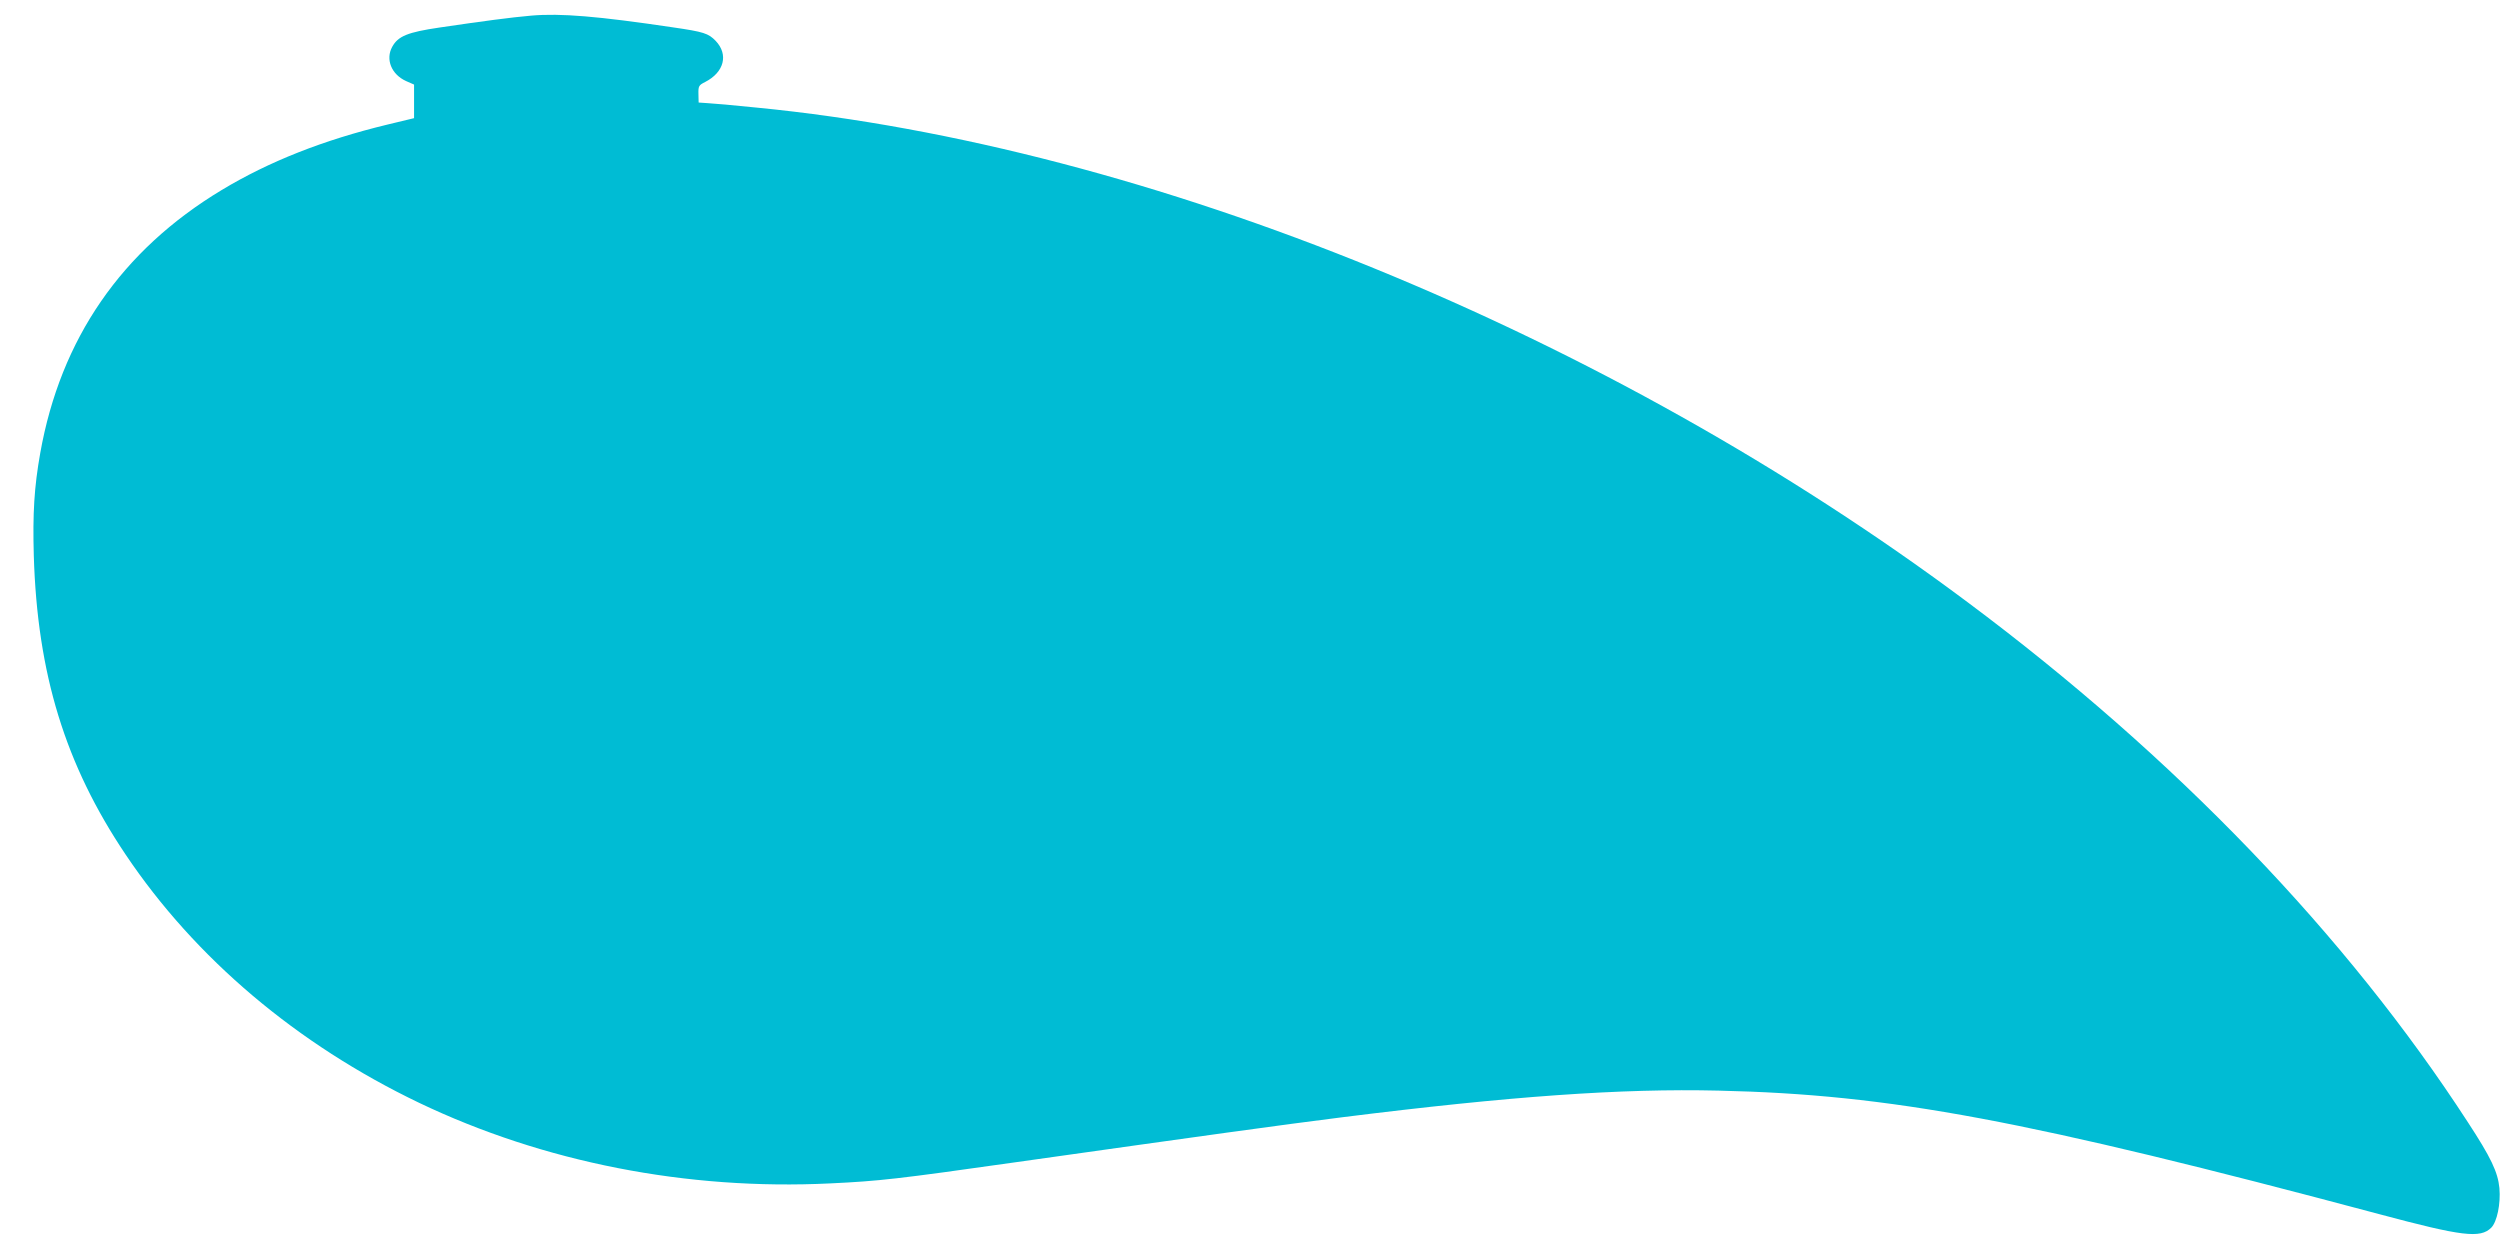 <?xml version="1.0" standalone="no"?>
<!DOCTYPE svg PUBLIC "-//W3C//DTD SVG 20010904//EN"
 "http://www.w3.org/TR/2001/REC-SVG-20010904/DTD/svg10.dtd">
<svg version="1.0" xmlns="http://www.w3.org/2000/svg"
 width="1280pt" height="640pt" viewBox="0 0 1280 640"
 preserveAspectRatio="xMidYMid meet">
<g transform="translate(0,640) scale(0.1,-0.1)"
fill="#00bcd4" stroke="none">
<path d="M2720 6320 c-104 -9 -246 -28 -470 -61 -163 -24 -212 -44 -242 -99
-35 -64 -4 -141 71 -175 l41 -18 0 -86 0 -86 -137 -33 c-327 -79 -606 -189
-848 -335 -513 -309 -825 -762 -929 -1347 -31 -174 -39 -309 -33 -524 18 -606
161 -1071 470 -1531 357 -532 877 -971 1502 -1271 638 -305 1372 -449 2106
-413 252 12 340 22 954 109 978 138 1337 188 1670 230 854 107 1427 148 1925
136 879 -20 1569 -149 3380 -632 429 -115 519 -125 575 -70 30 30 49 123 42
203 -8 82 -43 156 -162 338 -621 957 -1496 1867 -2560 2661 -1846 1379 -4192
2337 -6200 2533 -115 12 -230 22 -254 23 l-44 3 -1 44 c-1 40 2 45 34 61 98
50 121 141 54 211 -37 38 -60 46 -219 69 -384 57 -574 73 -725 60z"/>
</g>
</svg>
